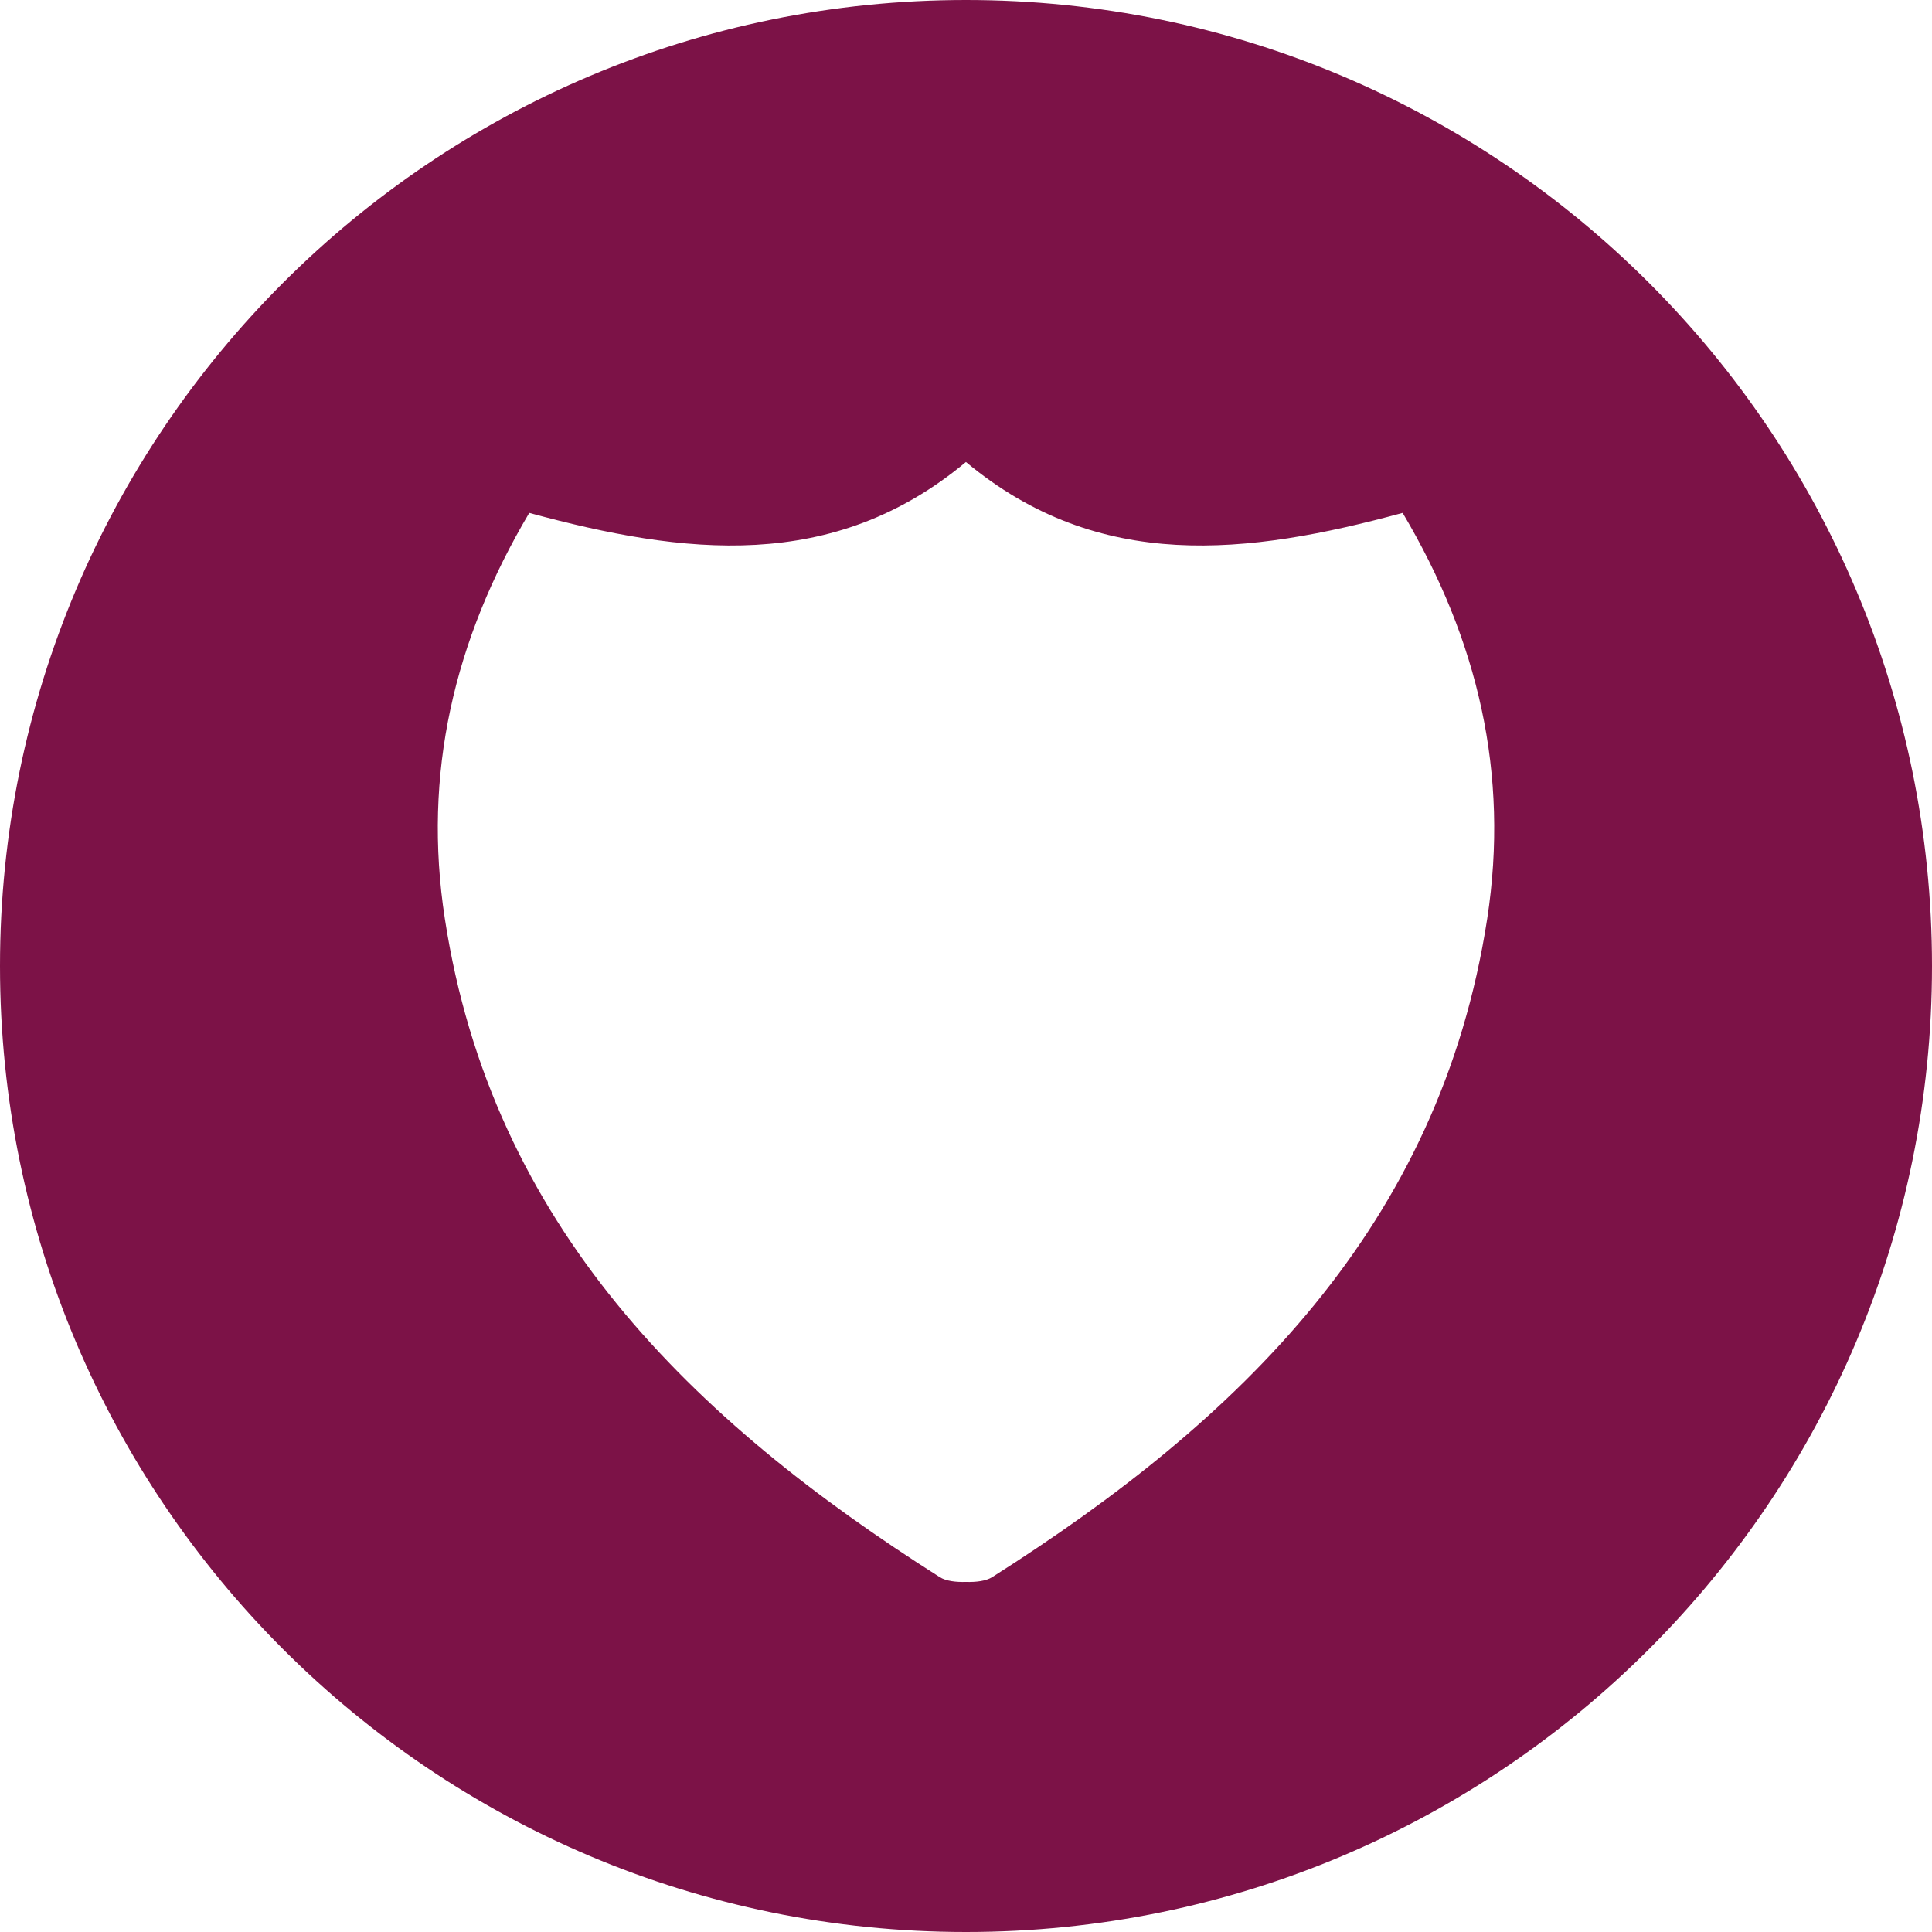 <?xml version="1.0" encoding="utf-8"?>
<!-- Generator: Adobe Illustrator 16.0.0, SVG Export Plug-In . SVG Version: 6.00 Build 0)  -->
<!DOCTYPE svg PUBLIC "-//W3C//DTD SVG 1.1//EN" "http://www.w3.org/Graphics/SVG/1.1/DTD/svg11.dtd">
<svg version="1.1" id="Layer_1" xmlns="http://www.w3.org/2000/svg" xmlns:xlink="http://www.w3.org/1999/xlink" x="0px" y="0px"
	 width="70px" height="70px" viewBox="0 0 70 70" enable-background="new 0 0 70 70" xml:space="preserve">
<path fill="#7C1247" d="M35,0C15.671,0,0,15.67,0,35c0,19.329,15.671,35,35,35c19.331,0,35-15.671,35-35C70,15.67,54.331,0,35,0z
	 M53.885,33.284c-1.714,11.139-8.97,18.172-17.936,23.858c-0.222,0.141-0.581,0.185-0.951,0.174
	c-0.37,0.011-0.728-0.033-0.949-0.174c-8.966-5.687-16.222-12.72-17.932-23.858c-0.807-5.242,0.327-10.094,3.059-14.701
	c5.615,1.524,10.995,2.175,15.822-1.844c4.827,4.019,10.208,3.368,15.823,1.844C53.558,23.19,54.689,28.042,53.885,33.284z"/>
</svg>
